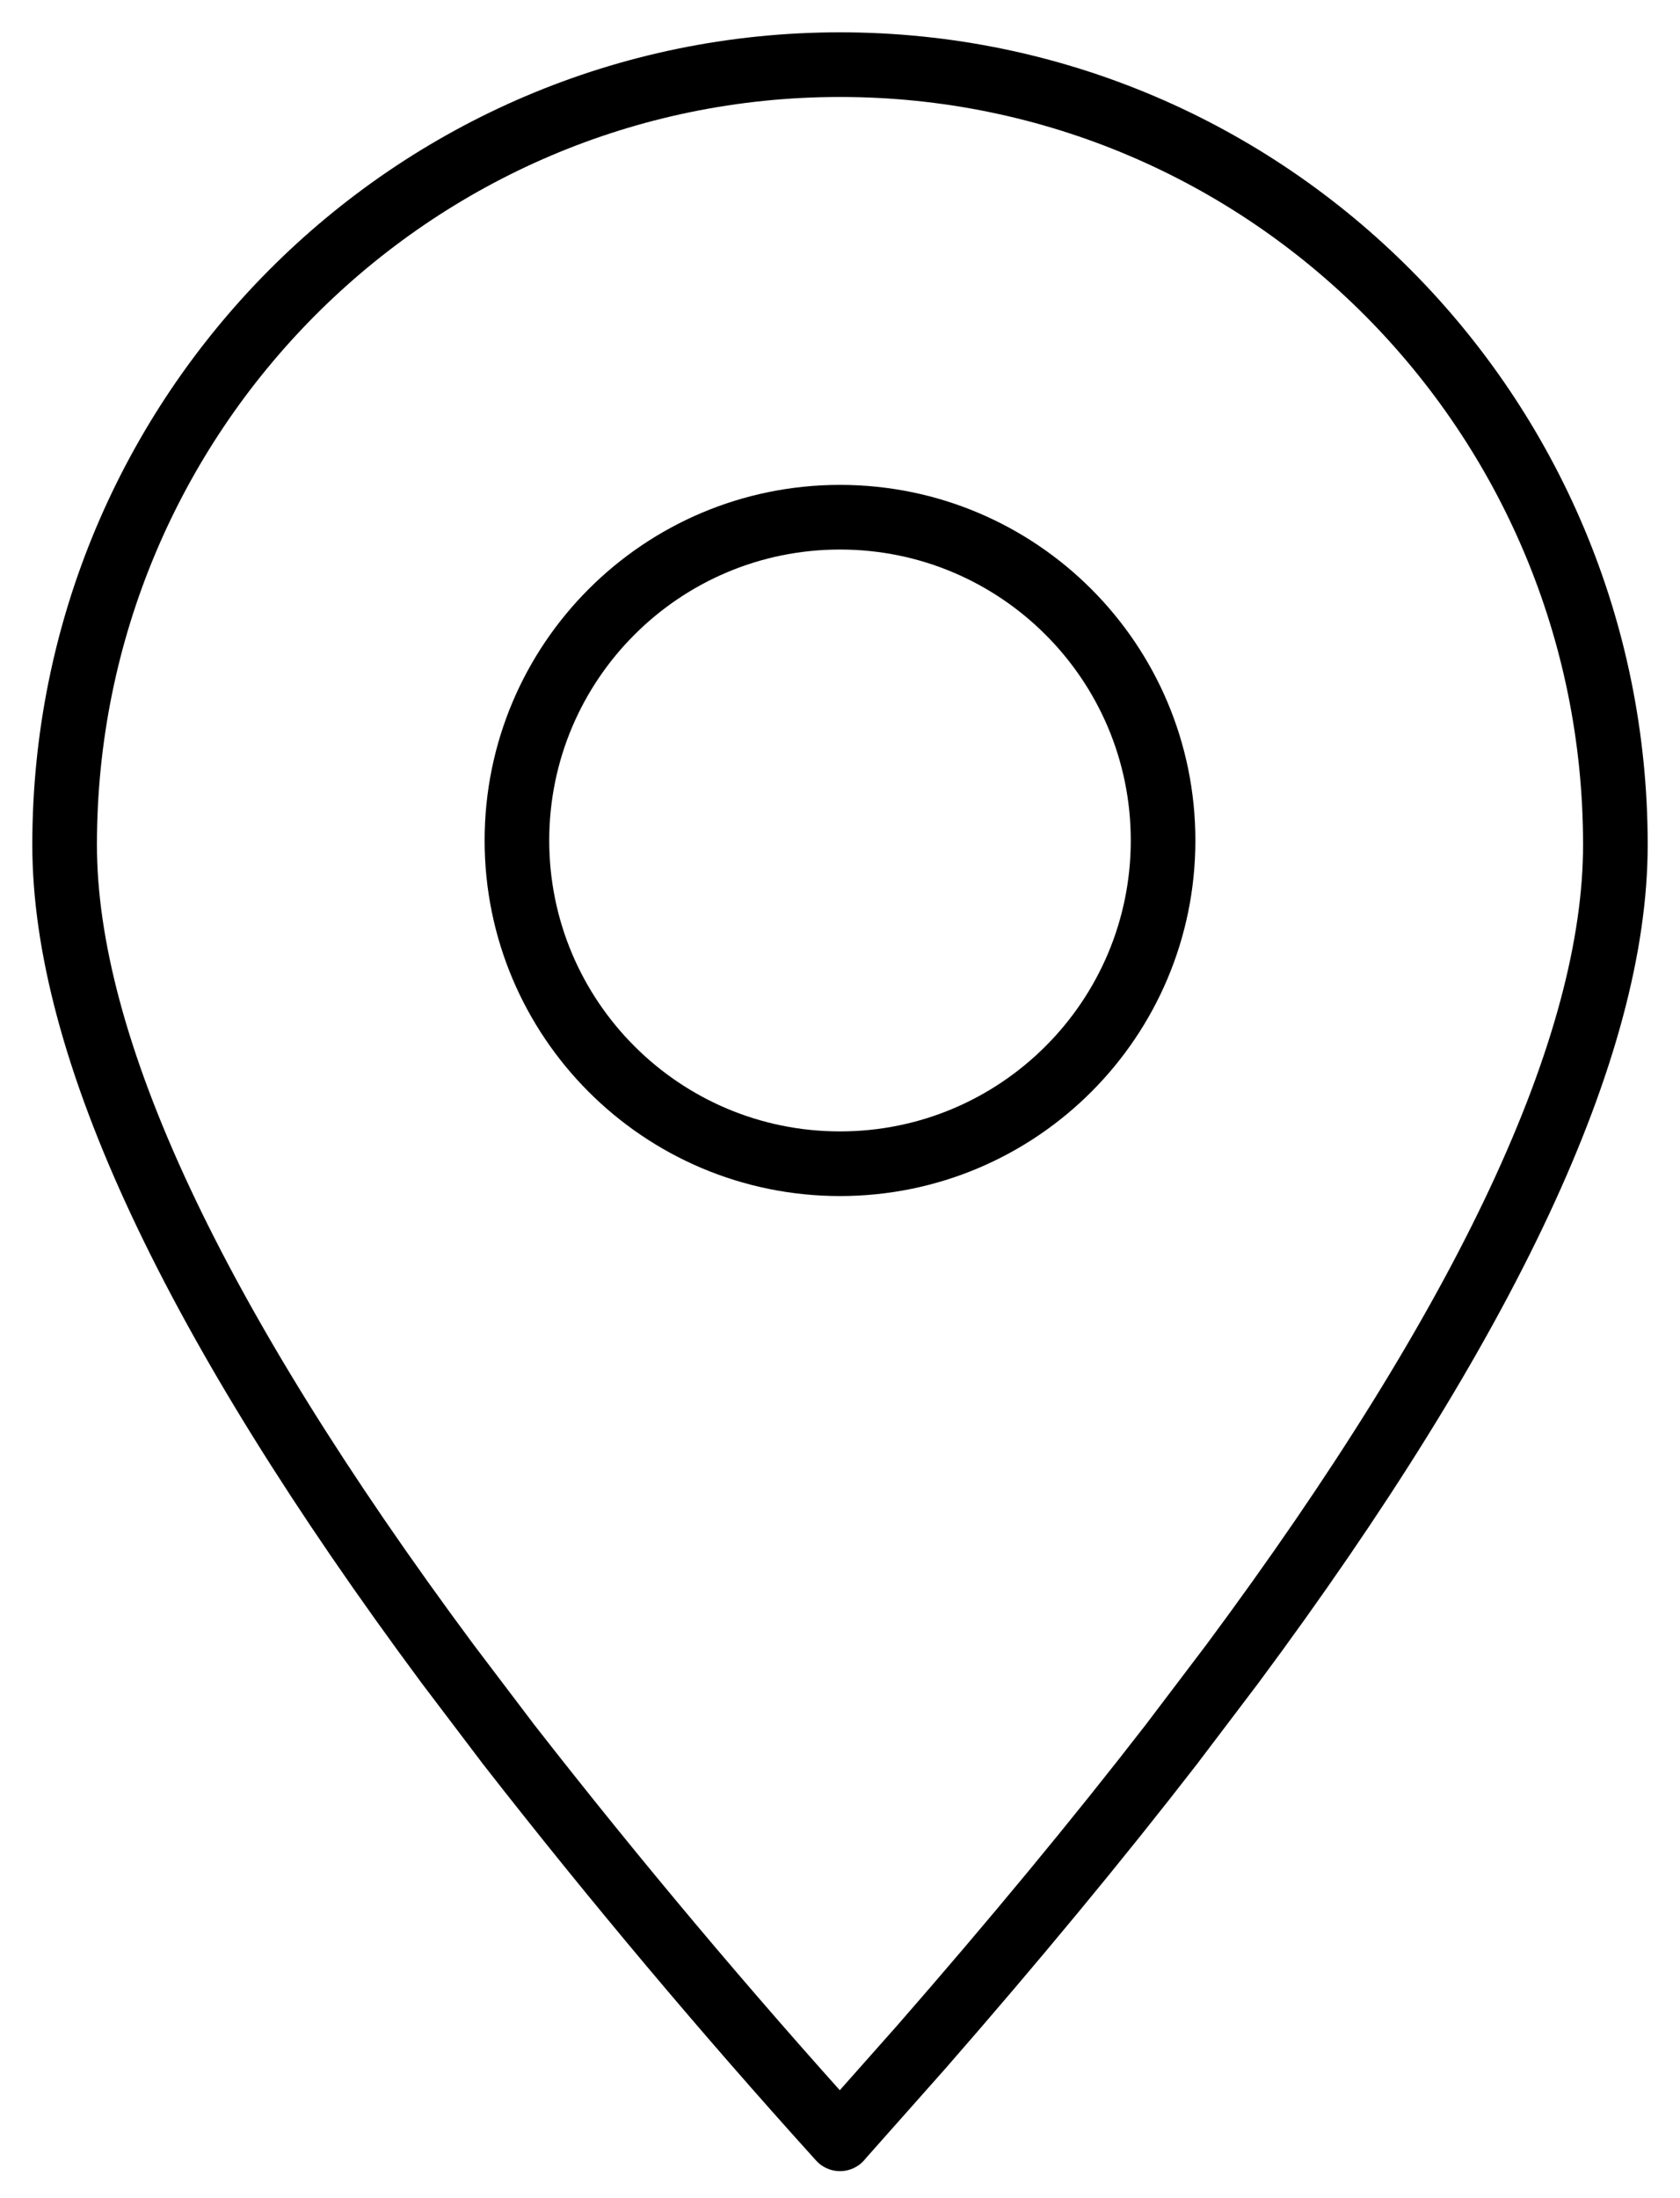<svg width="26" height="34" viewBox="0 0 26 34" fill="none" xmlns="http://www.w3.org/2000/svg">
<path fill-rule="evenodd" clip-rule="evenodd" d="M13 33.08L14.262 31.658C15.694 30.018 16.982 28.462 18.128 26.982L19.074 25.734C23.024 20.412 25 16.188 25 13.066C25 6.402 19.628 1 13 1C6.372 1 1 6.402 1 13.066C1 16.188 2.976 20.412 6.926 25.734L7.872 26.982C9.507 29.077 11.217 31.111 13 33.082V33.08Z" stroke="black" stroke-linecap="round" stroke-linejoin="round"/>
<path d="M13 18C15.761 18 18 15.761 18 13C18 10.239 15.761 8 13 8C10.239 8 8 10.239 8 13C8 15.761 10.239 18 13 18Z" stroke="black" stroke-linecap="round" stroke-linejoin="round"/>
</svg>
